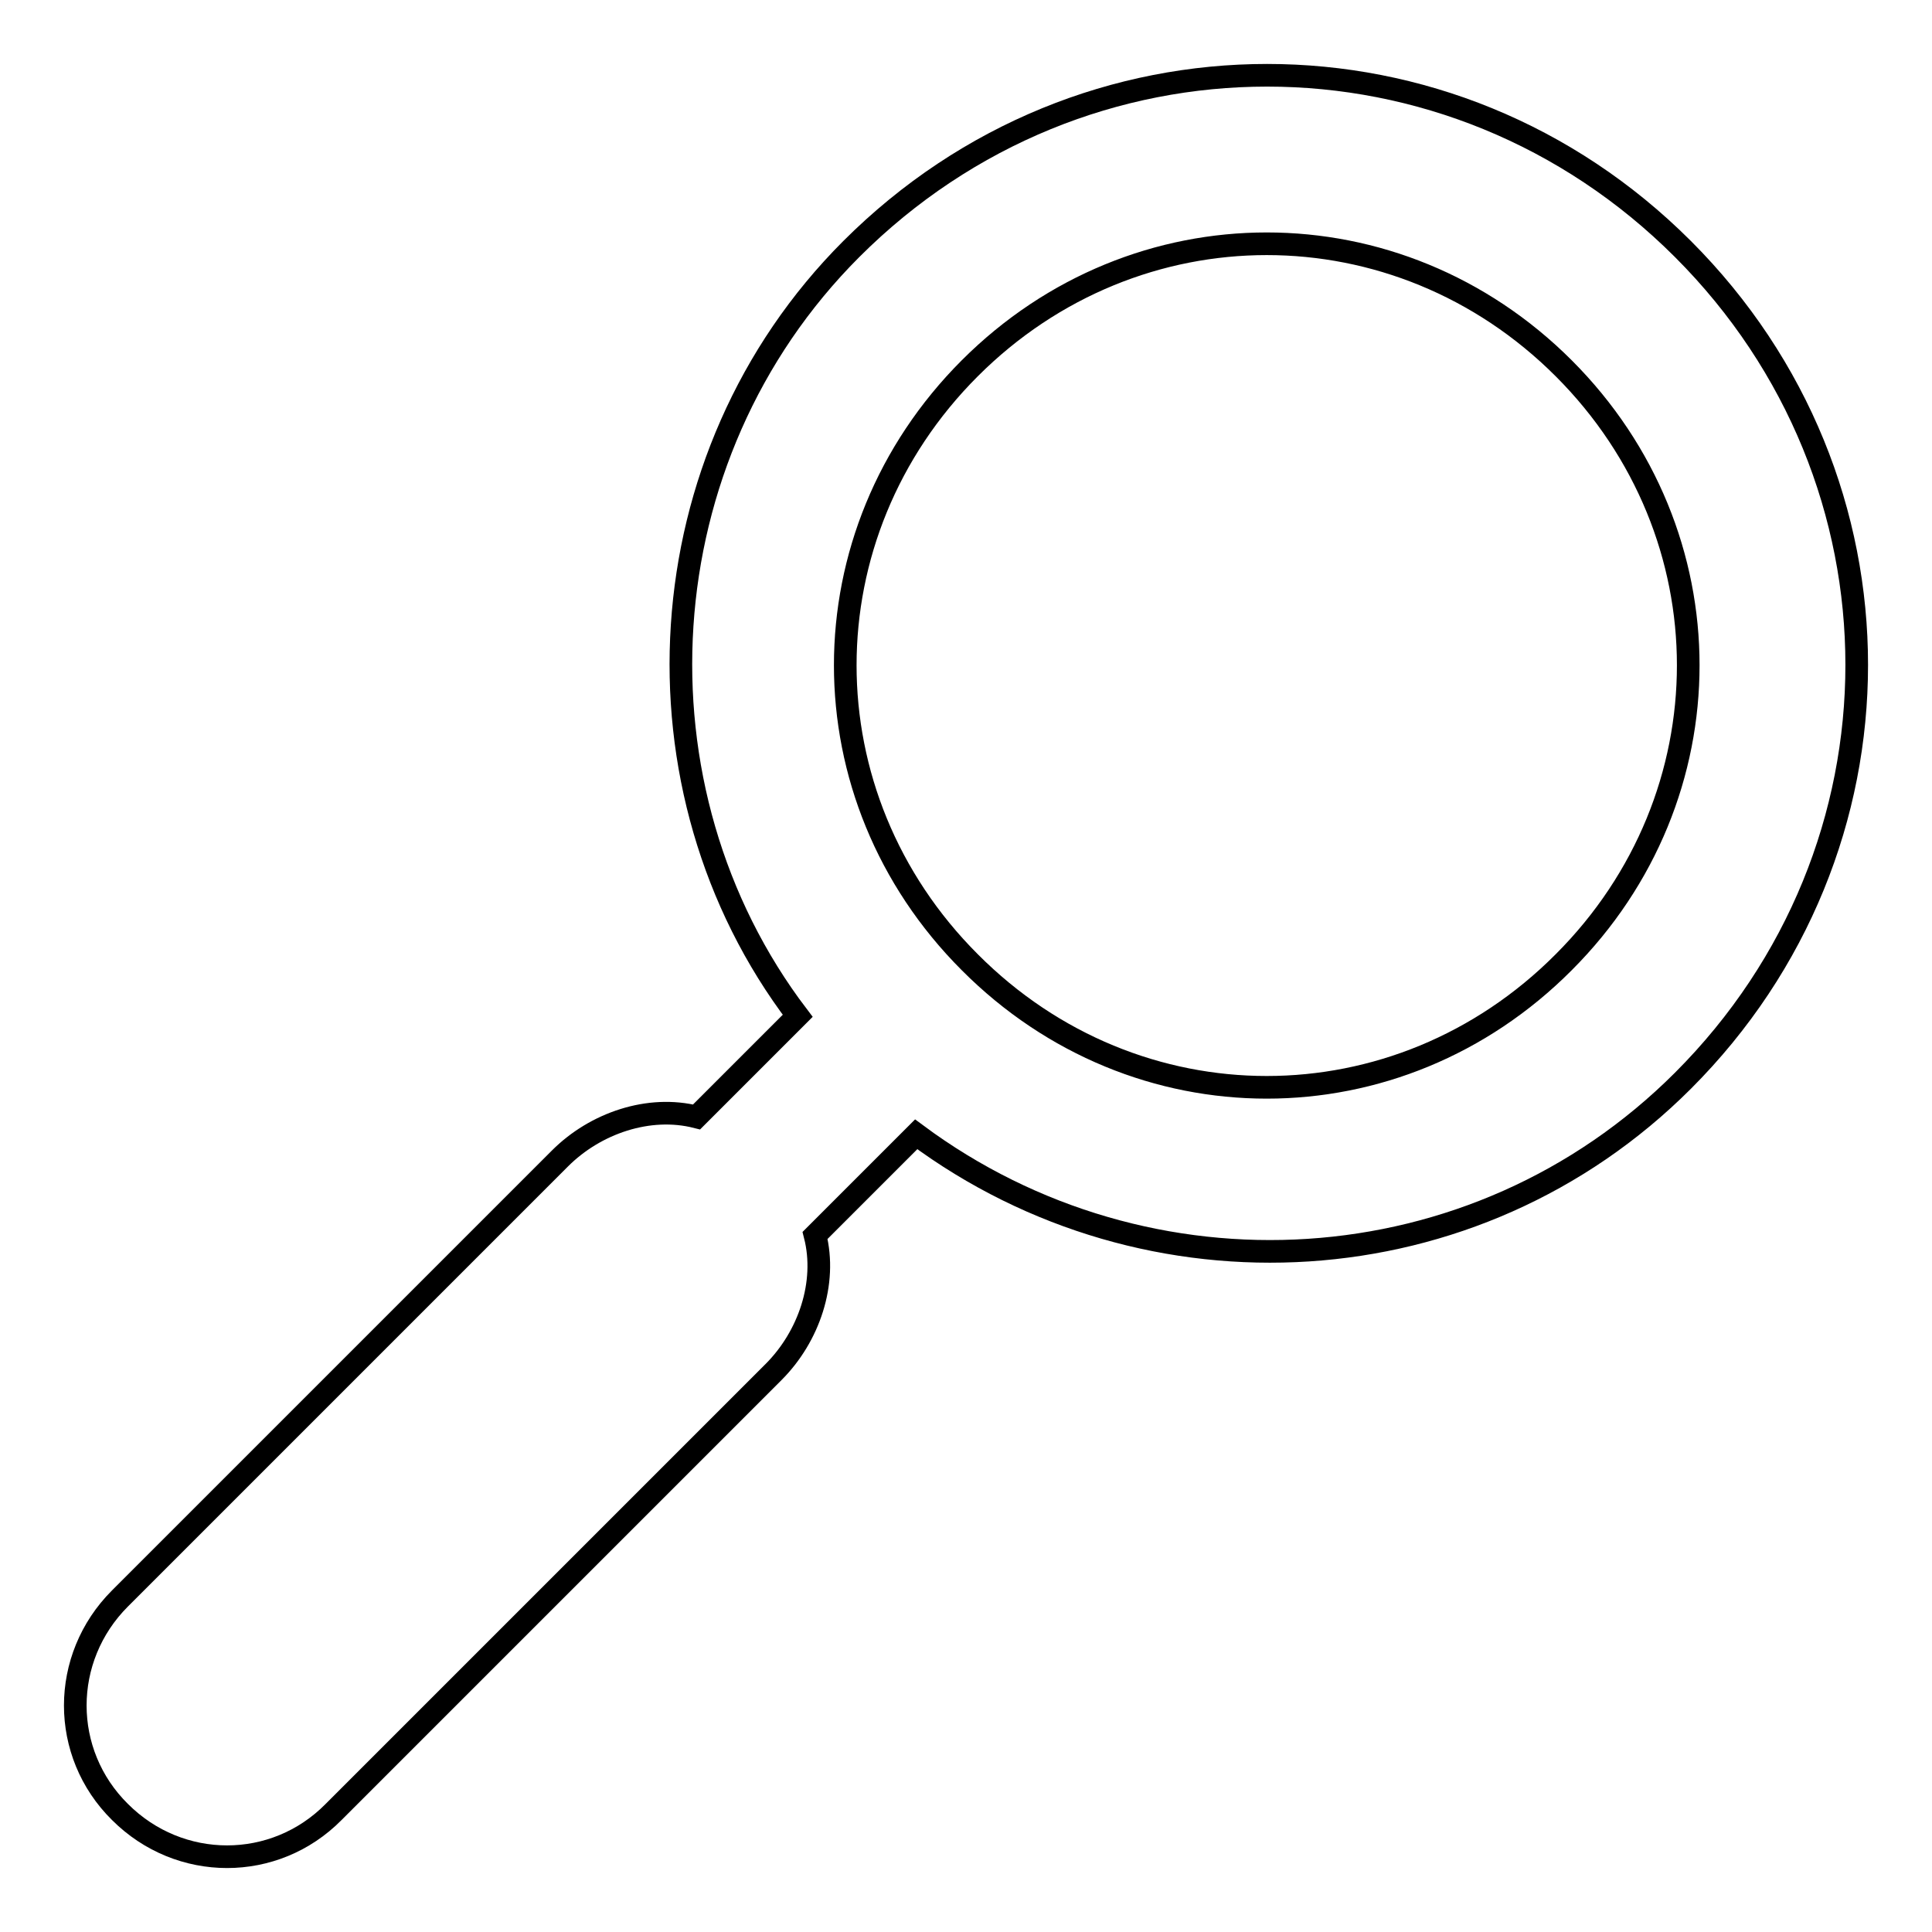 <?xml version="1.0" encoding="utf-8"?>
<!-- Svg Vector Icons : http://www.onlinewebfonts.com/icon -->
<!DOCTYPE svg PUBLIC "-//W3C//DTD SVG 1.1//EN" "http://www.w3.org/Graphics/SVG/1.1/DTD/svg11.dtd">
<svg version="1.1" xmlns="http://www.w3.org/2000/svg" xmlns:xlink="http://www.w3.org/1999/xlink" x="0px" y="0px" viewBox="0 0 256 256" enable-background="new 0 0 256 256" xml:space="preserve">
<g><g><path stroke-width="3" fill-opacity="0" stroke="#000000"  d="M223,33c-30.7-30.7-79.5-30.7-110.2,0c-27.5,27.5-29.9,71.6-7.1,101.6L92.3,148c-6.3-1.6-13.4,0.8-18.1,5.5l-58.3,58.3c-7.9,7.9-7.9,20.5,0,28.3c7.9,7.9,20.5,7.9,28.3,0l58.3-58.3c4.7-4.7,7.1-11.8,5.5-18.1l13.4-13.4c30.7,22.8,74,20.5,101.6-7.1C253.7,112.5,253.7,63.7,223,33z M128.5,127.5c-22-22-22-56.7,0-78.7c22-22,56.7-22,78.7,0c22,22,22,56.7,0,78.7C185.2,149.6,150.5,149.6,128.5,127.5z"/></g></g>
</svg>